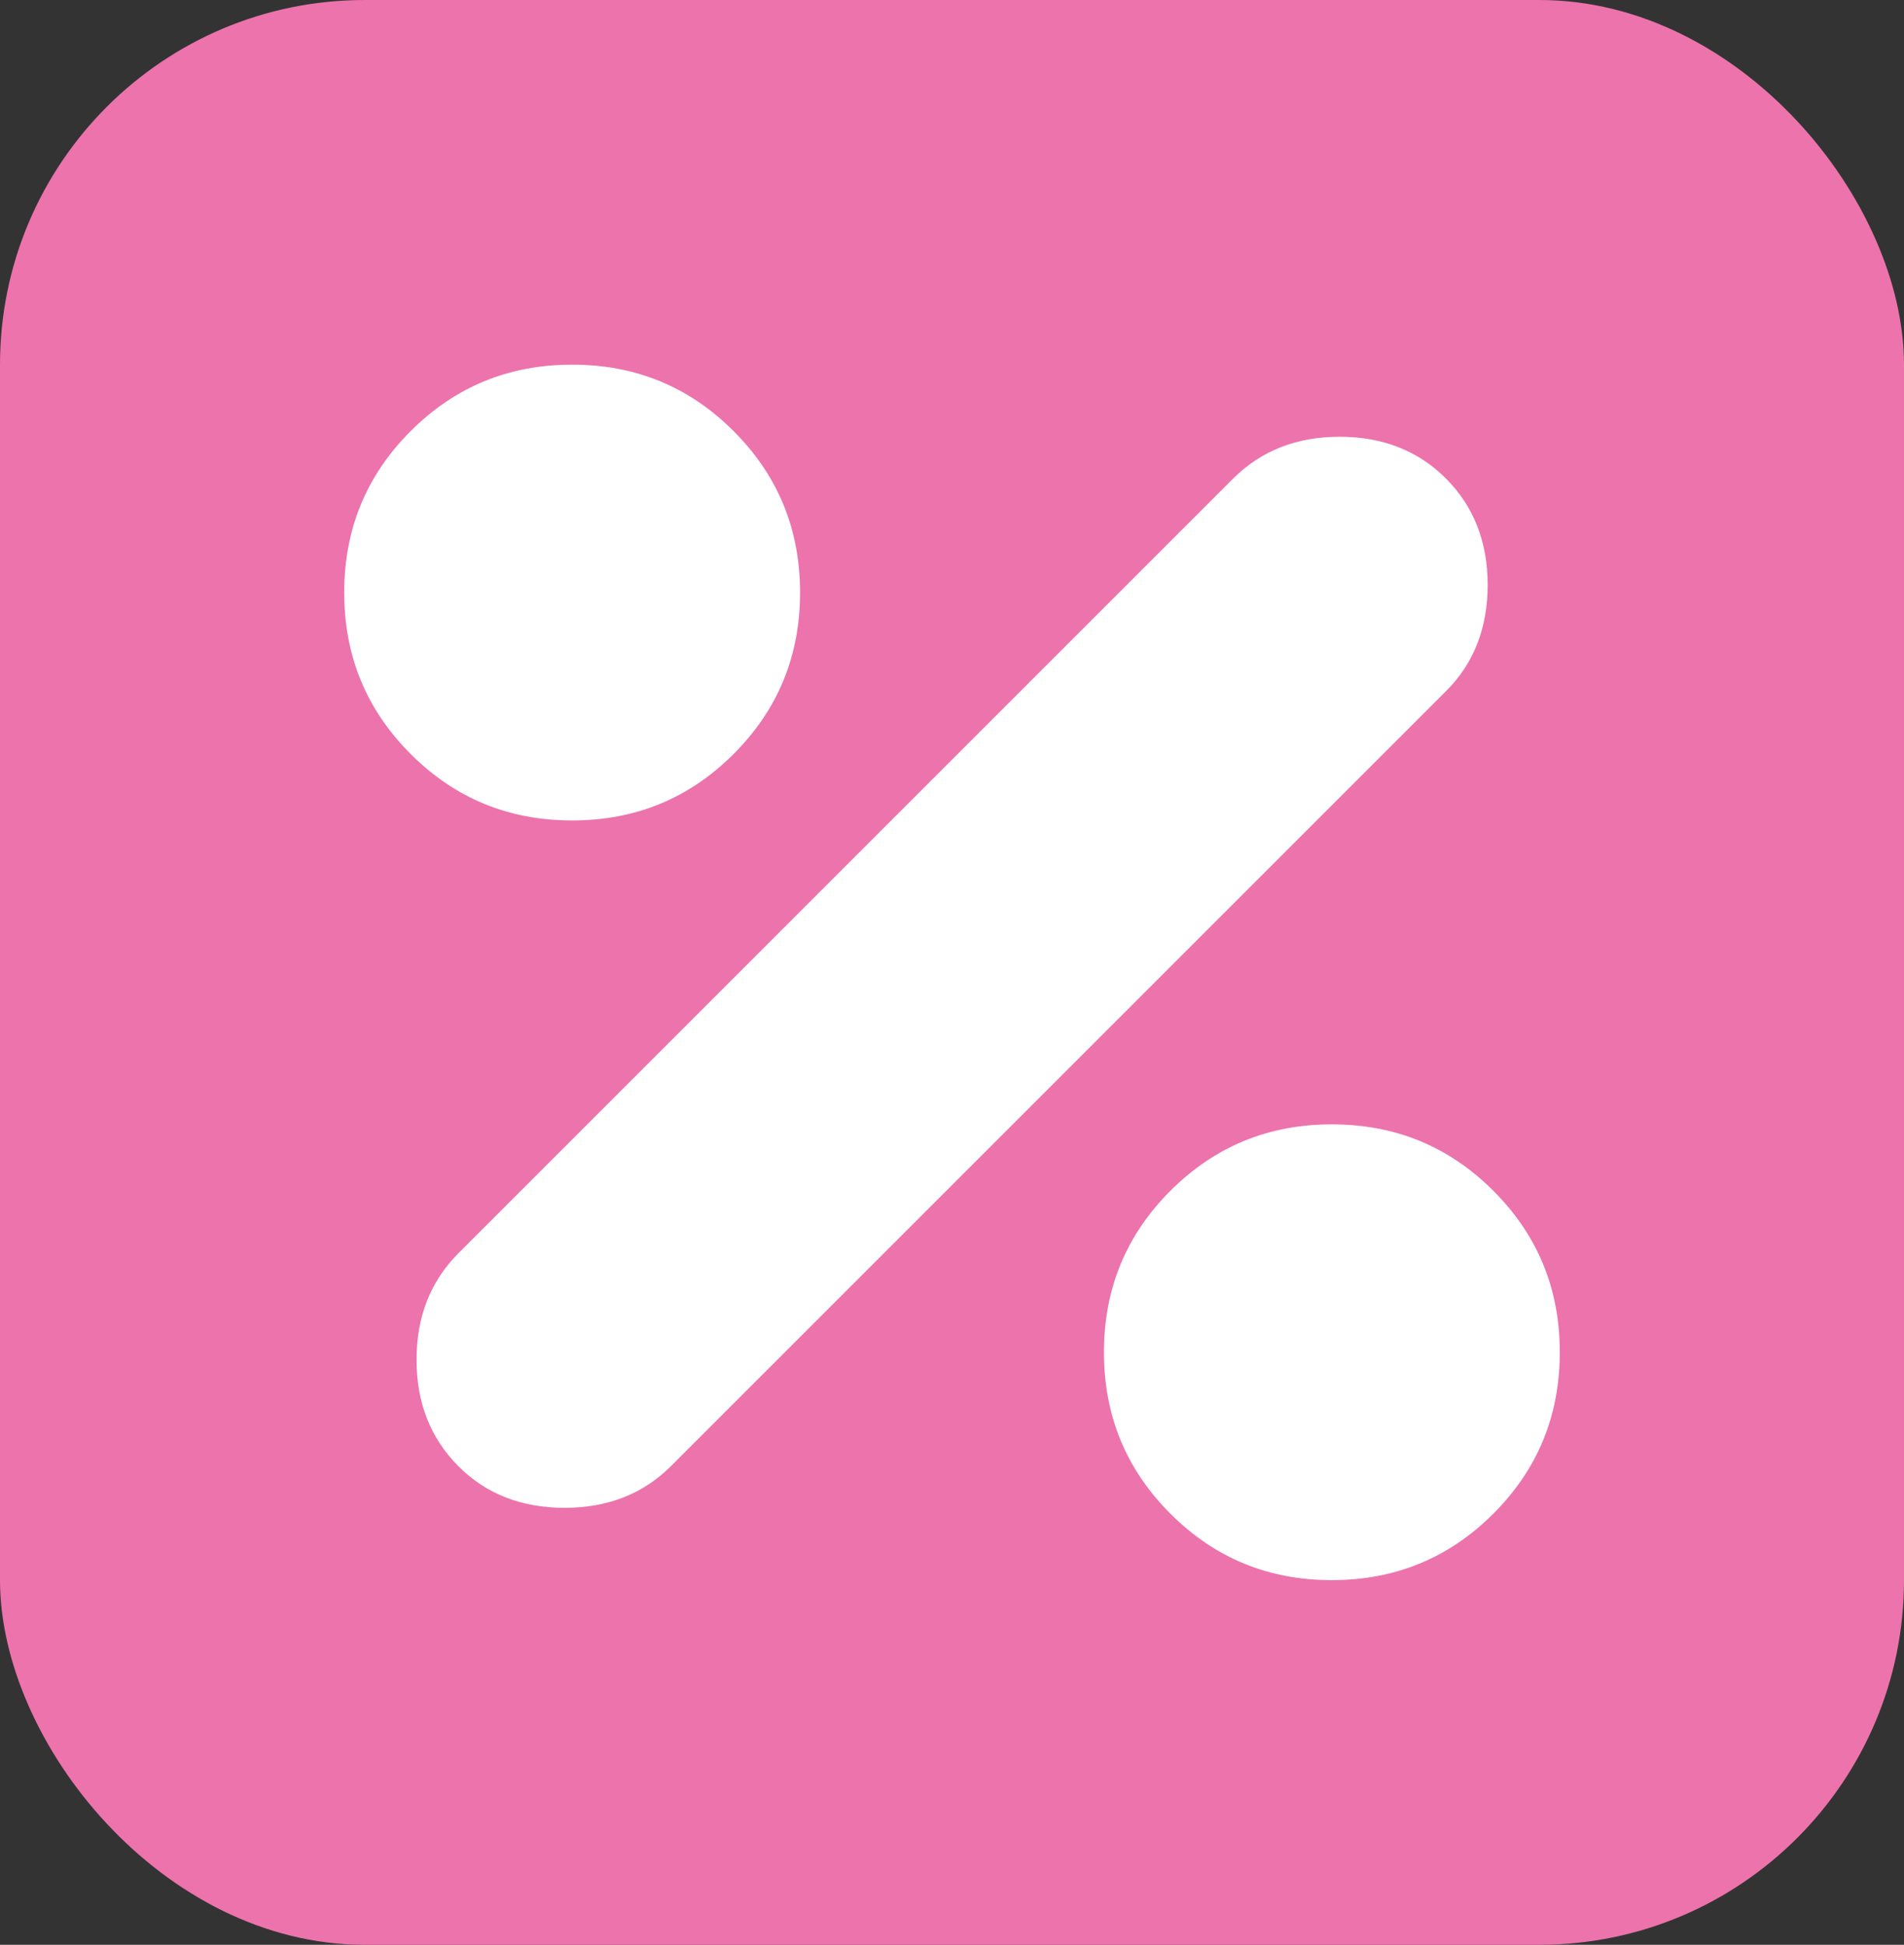 <?xml version="1.0" encoding="UTF-8"?>
<svg id="Layer_1" data-name="Layer 1" xmlns="http://www.w3.org/2000/svg" viewBox="0 0 93.98 96">
  <rect x="0" y="0" width="93.98" height="96" fill="#333333" stroke="none"/>
  <defs>
    <style>
      .cls-1 {
        fill: #ec73ac;
      }

      .cls-2 {
        fill: #fff;
      }
    </style>
  </defs>
  <rect class="cls-1" x="0" width="93.98" height="96" rx="18" ry="18"/>
  <g>
    <path class="cls-2" d="M65.74,78c3.12,0,5.78-1.09,7.97-3.28s3.28-4.84,3.28-7.97-1.09-5.78-3.28-7.97-4.84-3.28-7.97-3.28-5.78,1.09-7.97,3.28-3.28,4.84-3.28,7.97,1.09,5.78,3.28,7.97,4.84,3.28,7.97,3.28Z"/>
    <path class="cls-2" d="M33.12,72.37l38.25-38.25c1.38-1.37,2.06-3.13,2.06-5.25s-.69-3.88-2.06-5.25-3.12-2.06-5.25-2.06-3.87.69-5.25,2.06L22.62,61.87c-1.37,1.38-2.06,3.12-2.06,5.25s.69,3.87,2.06,5.25,3.13,2.06,5.25,2.06,3.88-.69,5.25-2.06Z"/>
    <path class="cls-2" d="M28.24,40.5c3.13,0,5.78-1.09,7.97-3.28,2.19-2.19,3.28-4.84,3.28-7.97s-1.09-5.78-3.28-7.97c-2.19-2.19-4.84-3.28-7.97-3.28s-5.78,1.09-7.97,3.28-3.28,4.84-3.28,7.97,1.09,5.78,3.28,7.97,4.84,3.28,7.97,3.28Z"/>
  </g>
</svg>